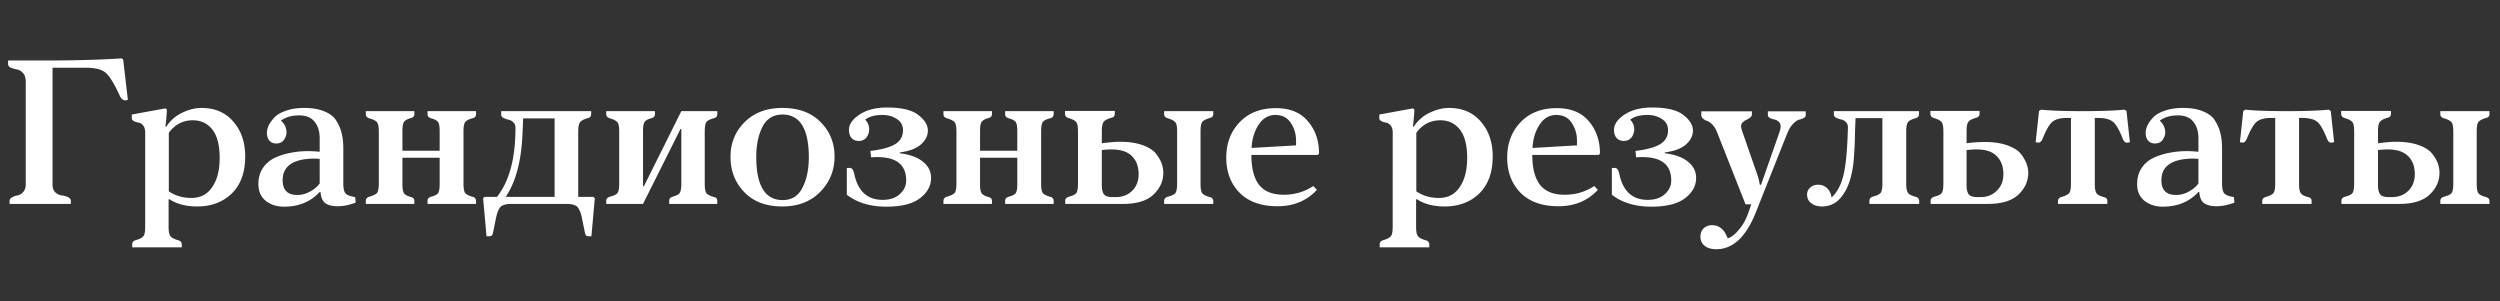 <svg xmlns="http://www.w3.org/2000/svg" fill="none" viewBox="0 0 282 34"><rect x="0" y="0" width="282" height="34" fill="#333333" stroke="none"/><path fill="#fff" d="M5.928 7.64v13.2c0 .368.104.656.312.864.224.192.464.304.72.336.256.032.488.096.696.192.224.096.336.248.336.456V23H1.08v-.312c0-.192.096-.336.288-.432.192-.112.4-.184.624-.216.224-.048.432-.176.624-.384.192-.208.288-.496.288-.864V9.224c0-.432-.104-.76-.312-.984-.208-.24-.44-.376-.696-.408a4.12 4.12 0 0 1-.672-.192c-.208-.096-.312-.24-.312-.432v-.384H5.16c3.28 0 6.136-.08 8.568-.24l.168.144.528 4.536-.216.048c-.272.048-.504-.12-.696-.504-.608-1.344-1.136-2.208-1.584-2.592-.432-.384-1.184-.576-2.256-.576H5.928Zm15.658 14.688c1.024 0 1.808-.408 2.352-1.224.56-.816.84-1.912.84-3.288 0-1.456-.28-2.528-.84-3.216-.544-.688-1.272-1.032-2.184-1.032-1.12 0-2.024.472-2.712 1.416v6.6c.736.496 1.584.744 2.544.744Zm1.128-10.152c1.52 0 2.72.512 3.6 1.536.896 1.024 1.344 2.336 1.344 3.936 0 1.792-.504 3.184-1.512 4.176-1.008.976-2.312 1.464-3.912 1.464-1.264 0-2.304-.272-3.12-.816h-.048l-.048.024v3.12c0 .512.072.856.216 1.032.16.192.456.344.888.456.256.08.384.24.384.48v.312h-5.592v-.36c0-.224.144-.376.432-.456.432-.128.712-.28.84-.456.128-.16.192-.512.192-1.056V14.96c0-.368-.08-.64-.24-.816-.16-.192-.336-.296-.528-.312a1.869 1.869 0 0 1-.504-.168c-.16-.08-.24-.2-.24-.36v-.384l3.792-.696.168.144a24.518 24.518 0 0 1-.168 1.92h.096c.48-.72 1.088-1.248 1.824-1.584.736-.352 1.448-.528 2.136-.528Zm10.826 9.816c.48 0 .944-.12 1.392-.36.464-.24.84-.552 1.128-.936v-2.784h-.24a1.984 1.984 0 0 0-.264-.024c-2.448 0-3.672.816-3.672 2.448 0 1.104.552 1.656 1.656 1.656Zm.768-9.816c.928 0 1.704.136 2.328.408.624.256 1.072.624 1.344 1.104.288.48.48.952.576 1.416.112.464.168 1.008.168 1.632v3.936c0 .576.088.96.264 1.152.176.192.536.328 1.08.408 0 .064.008.168.024.312s.024.248.024.312c-.72.272-1.392.408-2.016.408-.592 0-1.056-.112-1.392-.336-.32-.224-.504-.648-.552-1.272h-.096c-1.024 1.104-2.36 1.656-4.008 1.656-.816 0-1.504-.216-2.064-.648-.56-.448-.84-1.08-.84-1.896 0-.688.16-1.28.48-1.776a3.301 3.301 0 0 1 1.344-1.176 7.16 7.16 0 0 1 1.8-.576 9.902 9.902 0 0 1 1.992-.192c.384 0 .816.024 1.296.072v-1.536c0-.768-.192-1.384-.576-1.848-.368-.48-.952-.72-1.752-.72-.832 0-1.512.2-2.04.6.416.352.624.808.624 1.368 0 .24-.096.504-.288.792-.192.272-.48.408-.864.408-.336 0-.6-.112-.792-.336-.176-.224-.264-.504-.264-.84 0-.272.064-.552.192-.84.144-.304.36-.608.648-.912.304-.32.744-.576 1.32-.768.576-.208 1.256-.312 2.04-.312Zm17.974 2.64v5.904c0 .528.064.88.192 1.056.144.176.432.32.864.432.24.064.36.224.36.48V23h-5.472v-.36c0-.224.144-.376.432-.456.4-.112.656-.248.768-.408.112-.176.168-.528.168-1.056v-2.928h-4.2v3c0 .512.064.856.192 1.032.128.16.392.296.792.408.24.064.36.208.36.432V23h-5.472v-.336c0-.24.136-.4.408-.48.448-.128.736-.272.864-.432.128-.176.192-.528.192-1.056V14.84c0-.528-.064-.872-.192-1.032-.128-.176-.416-.328-.864-.456-.272-.08-.408-.24-.408-.48v-.336h5.472v.336c0 .224-.12.368-.36.432-.4.112-.664.256-.792.432-.128.16-.192.496-.192 1.008V17h4.2v-2.184c0-.528-.056-.872-.168-1.032-.112-.176-.368-.32-.768-.432-.288-.08-.432-.232-.432-.456v-.36h5.472v.312c0 .256-.12.416-.36.48-.432.112-.72.256-.864.432-.128.176-.192.528-.192 1.056Zm6.606 1.104c-.192 2.656-.808 4.752-1.848 6.288h5.52v-8.856h-3.552a76.342 76.342 0 0 1-.12 2.568Zm-4.224 6.288h1.392c1.392-1.744 2.088-4.344 2.088-7.8 0-.272-.088-.48-.264-.624a.977.977 0 0 0-.552-.288 3.216 3.216 0 0 1-.552-.192c-.16-.096-.24-.224-.24-.384v-.384h10.152v.336c0 .24-.128.392-.384.456-.432.112-.72.264-.864.456-.144.176-.216.528-.216 1.056v7.368h1.704l.168.144-.384 4.296h-.288c-.144 0-.248-.032-.312-.096s-.112-.184-.144-.36l-.312-1.536c-.128-.64-.304-1.08-.528-1.32-.224-.224-.64-.336-1.248-.336h-6.168c-.608 0-1.024.112-1.248.336-.224.24-.4.68-.528 1.32l-.312 1.536c-.032.176-.08.296-.144.36-.064.064-.168.096-.312.096h-.288l-.384-4.296.168-.144Zm17.87-1.2h.096l4.225-8.472h4.055v.336c0 .24-.12.392-.36.456-.431.112-.72.256-.864.432-.128.176-.192.528-.192 1.056v5.904c0 .544.064.904.192 1.08.144.16.432.304.864.432.24.032.36.184.36.456V23h-5.423v-.36c0-.224.136-.376.407-.456.4-.112.656-.248.768-.408.128-.176.192-.528.192-1.056v-6.168h-.096L72.534 23h-4.152v-.336c0-.24.144-.4.432-.48.433-.112.713-.248.84-.408.129-.176.193-.536.193-1.08V14.84c0-.528-.064-.872-.192-1.032-.129-.176-.409-.328-.84-.456-.288-.08-.433-.24-.433-.48v-.336h5.496v.336c0 .24-.127.392-.383.456-.385.096-.64.232-.769.408-.127.176-.192.52-.192 1.032v6.24Zm9.868-3.312c0-1.552.528-2.856 1.584-3.912 1.072-1.072 2.488-1.608 4.248-1.608 1.84 0 3.28.528 4.32 1.584 1.056 1.056 1.584 2.36 1.584 3.912s-.544 2.88-1.632 3.984c-1.072 1.088-2.496 1.632-4.272 1.632-1.808 0-3.232-.536-4.272-1.608s-1.56-2.4-1.56-3.984Zm2.904 0c0 3.248.992 4.872 2.976 4.872 1.024 0 1.768-.464 2.232-1.392.48-.928.72-2.064.72-3.408 0-3.232-.992-4.848-2.976-4.848-1.024 0-1.776.464-2.256 1.392-.464.928-.696 2.056-.696 3.384Zm16.552-3c0-.56-.232-.984-.696-1.272-.448-.304-.992-.456-1.632-.456-.832 0-1.48.176-1.944.528.304.304.456.664.456 1.08a1.5 1.5 0 0 1-.312.936c-.208.256-.496.384-.864.384-.336 0-.608-.112-.816-.336-.192-.224-.288-.528-.288-.912 0-.624.4-1.2 1.2-1.728.8-.528 1.832-.792 3.096-.792 1.632 0 2.808.28 3.528.84.72.56 1.08 1.144 1.08 1.752 0 .576-.256 1.096-.768 1.56-.512.464-1.312.768-2.4.912v.096c1.152.144 2.024.464 2.616.96.608.48.912 1.088.912 1.824 0 .896-.424 1.664-1.272 2.304-.832.624-2.088.936-3.768.936-1.824 0-3.312-.448-4.464-1.344v-3.024h.288c.176 0 .296.056.36.168.08.112.152.32.216.624.432 1.872 1.488 2.808 3.168 2.808.832 0 1.48-.216 1.944-.648.48-.432.72-.944.72-1.536 0-1.76-1.088-2.64-3.264-2.64-.16 0-.392.008-.696.024l-.072-.72c1.232-.144 2.152-.392 2.76-.744.608-.368.912-.896.912-1.584Zm15.58.12v5.904c0 .528.064.88.192 1.056.144.176.432.32.864.432.24.064.36.224.36.48V23h-5.472v-.36c0-.224.144-.376.432-.456.4-.112.656-.248.768-.408.112-.176.168-.528.168-1.056v-2.928h-4.2v3c0 .512.064.856.192 1.032.128.16.392.296.792.408.24.064.36.208.36.432V23h-5.472v-.336c0-.24.136-.4.408-.48.448-.128.736-.272.864-.432.128-.176.192-.528.192-1.056V14.84c0-.528-.064-.872-.192-1.032-.128-.176-.416-.328-.864-.456-.272-.08-.408-.24-.408-.48v-.336h5.472v.336c0 .224-.12.368-.36.432-.4.112-.664.256-.792.432-.128.16-.192.496-.192 1.008V17h4.2v-2.184c0-.528-.056-.872-.168-1.032-.112-.176-.368-.32-.768-.432-.288-.08-.432-.232-.432-.456v-.36h5.472v.312c0 .256-.12.416-.36.48-.432.112-.72.256-.864.432-.128.176-.192.528-.192 1.056Zm3.15 7.368c.432-.112.704-.248.816-.408.128-.176.192-.536.192-1.08v-5.88c0-.528-.064-.872-.192-1.032-.128-.176-.408-.328-.84-.456-.288-.08-.432-.24-.432-.48v-.336h5.616v.312c0 .24-.12.392-.36.456-.432.112-.728.264-.888.456-.144.176-.216.528-.216 1.056v1.368c.864-.112 1.544-.168 2.04-.168 1.008 0 1.864.128 2.568.384.72.256 1.232.592 1.536 1.008.304.4.512.768.624 1.104.112.336.168.672.168 1.008 0 .928-.368 1.744-1.104 2.448-.736.704-1.88 1.056-3.432 1.056h-6.528v-.336c0-.24.144-.4.432-.48Zm3.696-5.256v3.96c0 .464.08.808.24 1.032.176.208.488.312.936.312h.408c.736 0 1.344-.232 1.824-.696.496-.48.744-1.112.744-1.896 0-.848-.248-1.52-.744-2.016-.496-.512-1.272-.768-2.328-.768-.32 0-.68.024-1.08.072Zm11.136-2.112v5.928c0 .528.064.88.192 1.056.144.176.432.32.864.432.256.064.384.224.384.48V23h-5.544v-.336c0-.24.144-.4.432-.48.432-.112.712-.248.84-.408.128-.176.192-.536.192-1.08V14.84c0-.528-.064-.872-.192-1.032-.128-.176-.408-.328-.84-.456-.288-.08-.432-.24-.432-.48v-.336h5.544v.312c0 .256-.128.408-.384.456-.432.128-.72.28-.864.456-.128.16-.192.512-.192 1.056Zm8.495-2.616c1.6 0 2.808.496 3.624 1.488.832.976 1.248 2.184 1.248 3.624l-.12.168h-7.512c0 1.488.288 2.608.864 3.36.592.752 1.52 1.128 2.784 1.128 1.232 0 2.344-.328 3.336-.984l.408.432c-1.136 1.232-2.616 1.848-4.44 1.848-1.84 0-3.264-.504-4.272-1.512-1.008-1.024-1.512-2.352-1.512-3.984 0-1.6.504-2.928 1.512-3.984s2.368-1.584 4.08-1.584Zm-.048.768c-.784 0-1.416.368-1.896 1.104-.48.736-.744 1.608-.792 2.616l5.016-.288v-.528c0-.752-.2-1.424-.6-2.016-.384-.592-.96-.888-1.728-.888Zm18.437 9.36c1.024 0 1.808-.408 2.352-1.224.56-.816.84-1.912.84-3.288 0-1.456-.28-2.528-.84-3.216-.544-.688-1.272-1.032-2.184-1.032-1.12 0-2.024.472-2.712 1.416v6.6c.736.496 1.584.744 2.544.744Zm1.128-10.152c1.52 0 2.72.512 3.6 1.536.896 1.024 1.344 2.336 1.344 3.936 0 1.792-.504 3.184-1.512 4.176-1.008.976-2.312 1.464-3.912 1.464-1.264 0-2.304-.272-3.12-.816h-.048l-.048.024v3.12c0 .512.072.856.216 1.032.16.192.456.344.888.456.256.08.384.24.384.48v.312h-5.592v-.36c0-.224.144-.376.432-.456.432-.128.712-.28.84-.456.128-.16.192-.512.192-1.056V14.96c0-.368-.08-.64-.24-.816-.16-.192-.336-.296-.528-.312a1.869 1.869 0 0 1-.504-.168c-.16-.08-.24-.2-.24-.36v-.384l3.792-.696.168.144a24.518 24.518 0 0 1-.168 1.92h.096c.48-.72 1.088-1.248 1.824-1.584.736-.352 1.448-.528 2.136-.528Zm12.171.024c1.6 0 2.808.496 3.624 1.488.832.976 1.248 2.184 1.248 3.624l-.12.168h-7.512c0 1.488.288 2.608.864 3.36.592.752 1.52 1.128 2.784 1.128 1.232 0 2.344-.328 3.336-.984l.408.432c-1.136 1.232-2.616 1.848-4.44 1.848-1.84 0-3.264-.504-4.272-1.512-1.008-1.024-1.512-2.352-1.512-3.984 0-1.6.504-2.928 1.512-3.984s2.368-1.584 4.08-1.584Zm-.048.768c-.784 0-1.416.368-1.896 1.104-.48.736-.744 1.608-.792 2.616l5.016-.288v-.528c0-.752-.2-1.424-.6-2.016-.384-.592-.96-.888-1.728-.888Zm12.6 1.728c0-.56-.232-.984-.696-1.272-.448-.304-.992-.456-1.632-.456-.832 0-1.48.176-1.944.528.304.304.456.664.456 1.08a1.5 1.5 0 0 1-.312.936c-.208.256-.496.384-.864.384-.336 0-.608-.112-.816-.336-.192-.224-.288-.528-.288-.912 0-.624.4-1.2 1.2-1.728.8-.528 1.832-.792 3.096-.792 1.632 0 2.808.28 3.528.84.72.56 1.08 1.144 1.08 1.752 0 .576-.256 1.096-.768 1.56-.512.464-1.312.768-2.4.912v.096c1.152.144 2.024.464 2.616.96.608.48.912 1.088.912 1.824 0 .896-.424 1.664-1.272 2.304-.832.624-2.088.936-3.768.936-1.824 0-3.312-.448-4.464-1.344v-3.024h.288c.176 0 .296.056.36.168.08.112.152.32.216.624.432 1.872 1.488 2.808 3.168 2.808.832 0 1.48-.216 1.944-.648.48-.432.72-.944.72-1.536 0-1.76-1.088-2.64-3.264-2.64-.16 0-.392.008-.696.024l-.072-.72c1.232-.144 2.152-.392 2.76-.744.608-.368.912-.896.912-1.584Zm5.452 13.416c-.56 0-1-.128-1.32-.384-.32-.256-.48-.608-.48-1.056 0-.352.12-.656.36-.912.256-.24.568-.36.936-.36.832 0 1.424.496 1.776 1.488.4-.112.824-.44 1.272-.984.464-.528.84-1.224 1.128-2.088l.264-.768h-.648l-3.192-8.088c-.144-.384-.328-.688-.552-.912-.224-.224-.424-.36-.6-.408a1.422 1.422 0 0 1-.456-.264.575.575 0 0 1-.192-.456v-.36h5.712v.384c0 .176-.208.368-.624.576-.4.192-.6.432-.6.72 0 .112.056.336.168.672l1.536 4.416a7.3 7.3 0 0 1 .408 1.512h.144l2.016-5.76c.128-.352.192-.624.192-.816 0-.24-.08-.424-.24-.552a.977.977 0 0 0-.48-.24 1.869 1.869 0 0 1-.504-.168.388.388 0 0 1-.216-.36v-.384h4.272v.384c0 .16-.072.28-.216.36-.144.08-.32.144-.528.192-.192.048-.424.208-.696.48-.256.272-.48.648-.672 1.128l-3.528 8.88c-1.104 2.752-2.584 4.128-4.44 4.128Zm13.255-15.576h9.6v.312c0 .256-.12.416-.36.48-.432.112-.72.256-.864.432-.144.176-.216.528-.216 1.056v5.904c0 .528.072.88.216 1.056.144.176.432.32.864.432.256.064.384.224.384.48V23h-5.616v-.36c0-.24.152-.4.456-.48.416-.112.688-.248.816-.408.128-.176.192-.52.192-1.032v-7.392h-3.024c-.016.24-.04.864-.072 1.872a36.393 36.393 0 0 1-.12 2.592 11.564 11.564 0 0 1-.288 1.944c-.24 1.056-.64 1.912-1.2 2.568-.544.656-1.256.984-2.136.984-.464 0-.856-.12-1.176-.36-.32-.24-.48-.568-.48-.984 0-.304.112-.56.336-.768.24-.224.536-.336.888-.336.432 0 .784.136 1.056.408.272.272.432.616.48 1.032.624-.576 1.072-1.416 1.344-2.52s.44-2.896.504-5.376c0-.272-.08-.48-.24-.624a.977.977 0 0 0-.552-.288 3.216 3.216 0 0 1-.552-.192c-.16-.096-.24-.224-.24-.384v-.36Zm11.343 9.648c.432-.112.704-.248.816-.408.128-.176.192-.536.192-1.08v-5.88c0-.528-.064-.872-.192-1.032-.128-.176-.408-.328-.84-.456-.288-.08-.432-.24-.432-.48v-.336h5.544v.312c0 .24-.12.392-.36.456-.432.112-.728.264-.888.456-.144.176-.216.528-.216 1.056v1.368a16.249 16.249 0 0 1 2.04-.144c1.008 0 1.864.128 2.568.384.72.256 1.232.584 1.536.984.304.4.512.768.624 1.104.128.336.192.672.192 1.008 0 .928-.368 1.744-1.104 2.448-.736.704-1.888 1.056-3.456 1.056h-6.456v-.336c0-.24.144-.4.432-.48Zm3.624-5.256v3.96c0 .464.08.808.24 1.032.176.208.496.312.96.312h.408c.72 0 1.32-.24 1.8-.72.496-.48.744-1.104.744-1.872 0-.848-.248-1.52-.744-2.016-.48-.512-1.24-.768-2.28-.768-.336 0-.712.024-1.128.072Zm14.8-3.624h-.336v7.488c0 .496.072.84.216 1.032.144.176.416.312.816.408.256.064.384.208.384.432V23h-5.568v-.336c0-.224.144-.376.432-.456.432-.128.712-.272.84-.432.128-.176.192-.536.192-1.08v-7.392h-.456c-.736 0-1.28.144-1.632.432-.336.272-.712.92-1.128 1.944-.128.288-.288.424-.48.408l-.288-.048.384-3.528.24-.144c.928.112 2.488.168 4.68.168 2.112 0 3.68-.056 4.704-.168l.24.144.384 3.528-.288.048c-.208.032-.376-.104-.504-.408-.416-1.056-.8-1.712-1.152-1.968-.352-.272-.912-.408-1.68-.408Zm8.833 8.688c.48 0 .944-.12 1.392-.36.464-.24.84-.552 1.128-.936v-2.784h-.24a1.984 1.984 0 0 0-.264-.024c-2.448 0-3.672.816-3.672 2.448 0 1.104.552 1.656 1.656 1.656Zm.768-9.816c.928 0 1.704.136 2.328.408.624.256 1.072.624 1.344 1.104.288.48.48.952.576 1.416.112.464.168 1.008.168 1.632v3.936c0 .576.088.96.264 1.152.176.192.536.328 1.08.408 0 .064.008.168.024.312s.024.248.024.312c-.72.272-1.392.408-2.016.408-.592 0-1.056-.112-1.392-.336-.32-.224-.504-.648-.552-1.272h-.096c-1.024 1.104-2.36 1.656-4.008 1.656-.816 0-1.504-.216-2.064-.648-.56-.448-.84-1.08-.84-1.896 0-.688.16-1.28.48-1.776a3.301 3.301 0 0 1 1.344-1.176 7.16 7.16 0 0 1 1.8-.576 9.902 9.902 0 0 1 1.992-.192c.384 0 .816.024 1.296.072v-1.536c0-.768-.192-1.384-.576-1.848-.368-.48-.952-.72-1.752-.72-.832 0-1.512.2-2.04.6.416.352.624.808.624 1.368 0 .24-.096.504-.288.792-.192.272-.48.408-.864.408-.336 0-.6-.112-.792-.336-.176-.224-.264-.504-.264-.84 0-.272.064-.552.192-.84.144-.304.36-.608.648-.912.304-.32.744-.576 1.32-.768.576-.208 1.256-.312 2.04-.312Zm13.438 1.128h-.336v7.488c0 .496.072.84.216 1.032.144.176.416.312.816.408.256.064.384.208.384.432V23h-5.568v-.336c0-.224.144-.376.432-.456.432-.128.712-.272.84-.432.128-.176.192-.536.192-1.08v-7.392h-.456c-.736 0-1.28.144-1.632.432-.336.272-.712.92-1.128 1.944-.128.288-.288.424-.48.408l-.288-.048.384-3.528.24-.144c.928.112 2.488.168 4.68.168 2.112 0 3.68-.056 4.704-.168l.24.144.384 3.528-.288.048c-.208.032-.376-.104-.504-.408-.416-1.056-.8-1.712-1.152-1.968-.352-.272-.912-.408-1.68-.408Zm4.873 8.88c.432-.112.704-.248.816-.408.128-.176.192-.536.192-1.08v-5.88c0-.528-.064-.872-.192-1.032-.128-.176-.408-.328-.84-.456-.288-.08-.432-.24-.432-.48v-.336h5.616v.312c0 .24-.12.392-.36.456-.432.112-.728.264-.888.456-.144.176-.216.528-.216 1.056v1.368c.864-.112 1.544-.168 2.04-.168 1.008 0 1.864.128 2.568.384.72.256 1.232.592 1.536 1.008.304.4.512.768.624 1.104.112.336.168.672.168 1.008 0 .928-.368 1.744-1.104 2.448-.736.704-1.88 1.056-3.432 1.056h-6.528v-.336c0-.24.144-.4.432-.48Zm3.696-5.256v3.96c0 .464.08.808.24 1.032.176.208.488.312.936.312h.408c.736 0 1.344-.232 1.824-.696.496-.48.744-1.112.744-1.896 0-.848-.248-1.52-.744-2.016-.496-.512-1.272-.768-2.328-.768-.32 0-.68.024-1.08.072Zm11.136-2.112v5.928c0 .528.064.88.192 1.056.144.176.432.32.864.432.256.064.384.224.384.48V23h-5.544v-.336c0-.24.144-.4.432-.48.432-.112.712-.248.84-.408.128-.176.192-.536.192-1.08V14.84c0-.528-.064-.872-.192-1.032-.128-.176-.408-.328-.84-.456-.288-.08-.432-.24-.432-.48v-.336h5.544v.312c0 .256-.128.408-.384.456-.432.128-.72.28-.864.456-.128.16-.192.512-.192 1.056Z"/></svg>